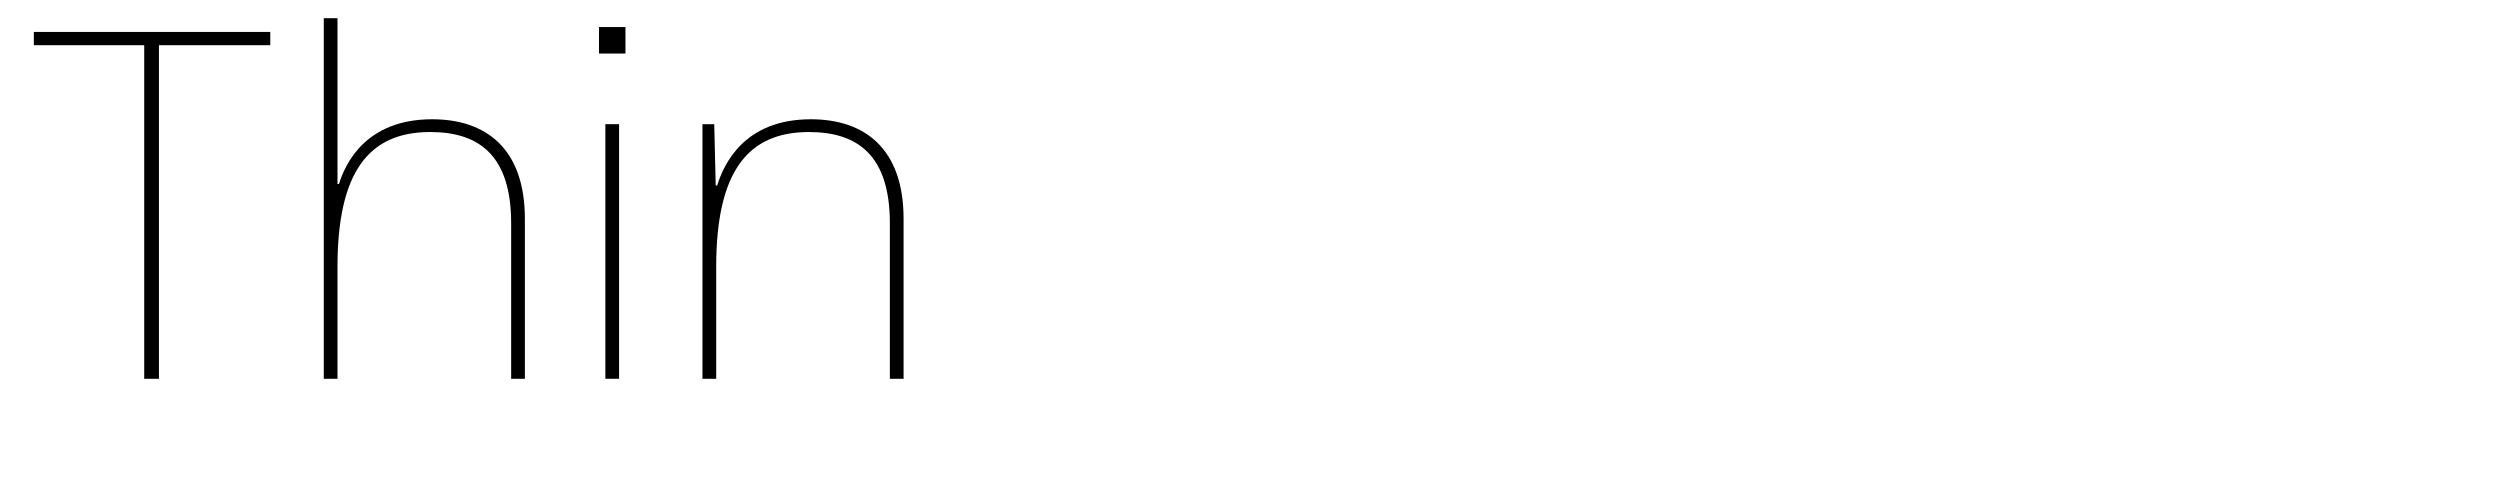<?xml version="1.0" encoding="UTF-8"?>
<svg xmlns="http://www.w3.org/2000/svg" viewBox="0 0 1060 210">
  <defs>
    <style>
      .cls-1 {
        fill: none;
      }
    </style>
  </defs>
  <g id="Bounding_box" data-name="Bounding box">
    <rect class="cls-1" x="-.74" y="0" width="399.57" height="210"/>
  </g>
  <g id="Typeface">
    <g>
      <path d="M61.15,19.17H14.35v-5.62h100.25v5.62h-47.21v141.43h-6.24V19.17Z"/>
      <path d="M137.28,7.73h5.82v70.3h.62c2.7-8.74,11.44-27.46,39.52-27.46,22.67,0,39.31,12.27,39.31,42.22v67.81h-5.82v-65.93c0-28.7-13.52-38.69-34.32-38.69-26,0-39.31,16.85-39.31,57.2v47.42h-5.82V7.73Z"/>
      <path d="M253.97,11.47h11.23v11.23h-11.23v-11.23ZM256.67,52.65h5.82v107.95h-5.82V52.65Z"/>
      <path d="M297.85,52.65h4.99l.62,26h.62c2.91-9.36,11.65-28.08,39.73-28.08,22.67,0,39.31,12.27,39.31,42.22v67.81h-5.82v-65.93c0-28.7-13.52-38.69-34.32-38.69-26,0-39.31,16.85-39.31,57.2v47.42h-5.82V52.65Z"/>
    </g>
  </g>
</svg>